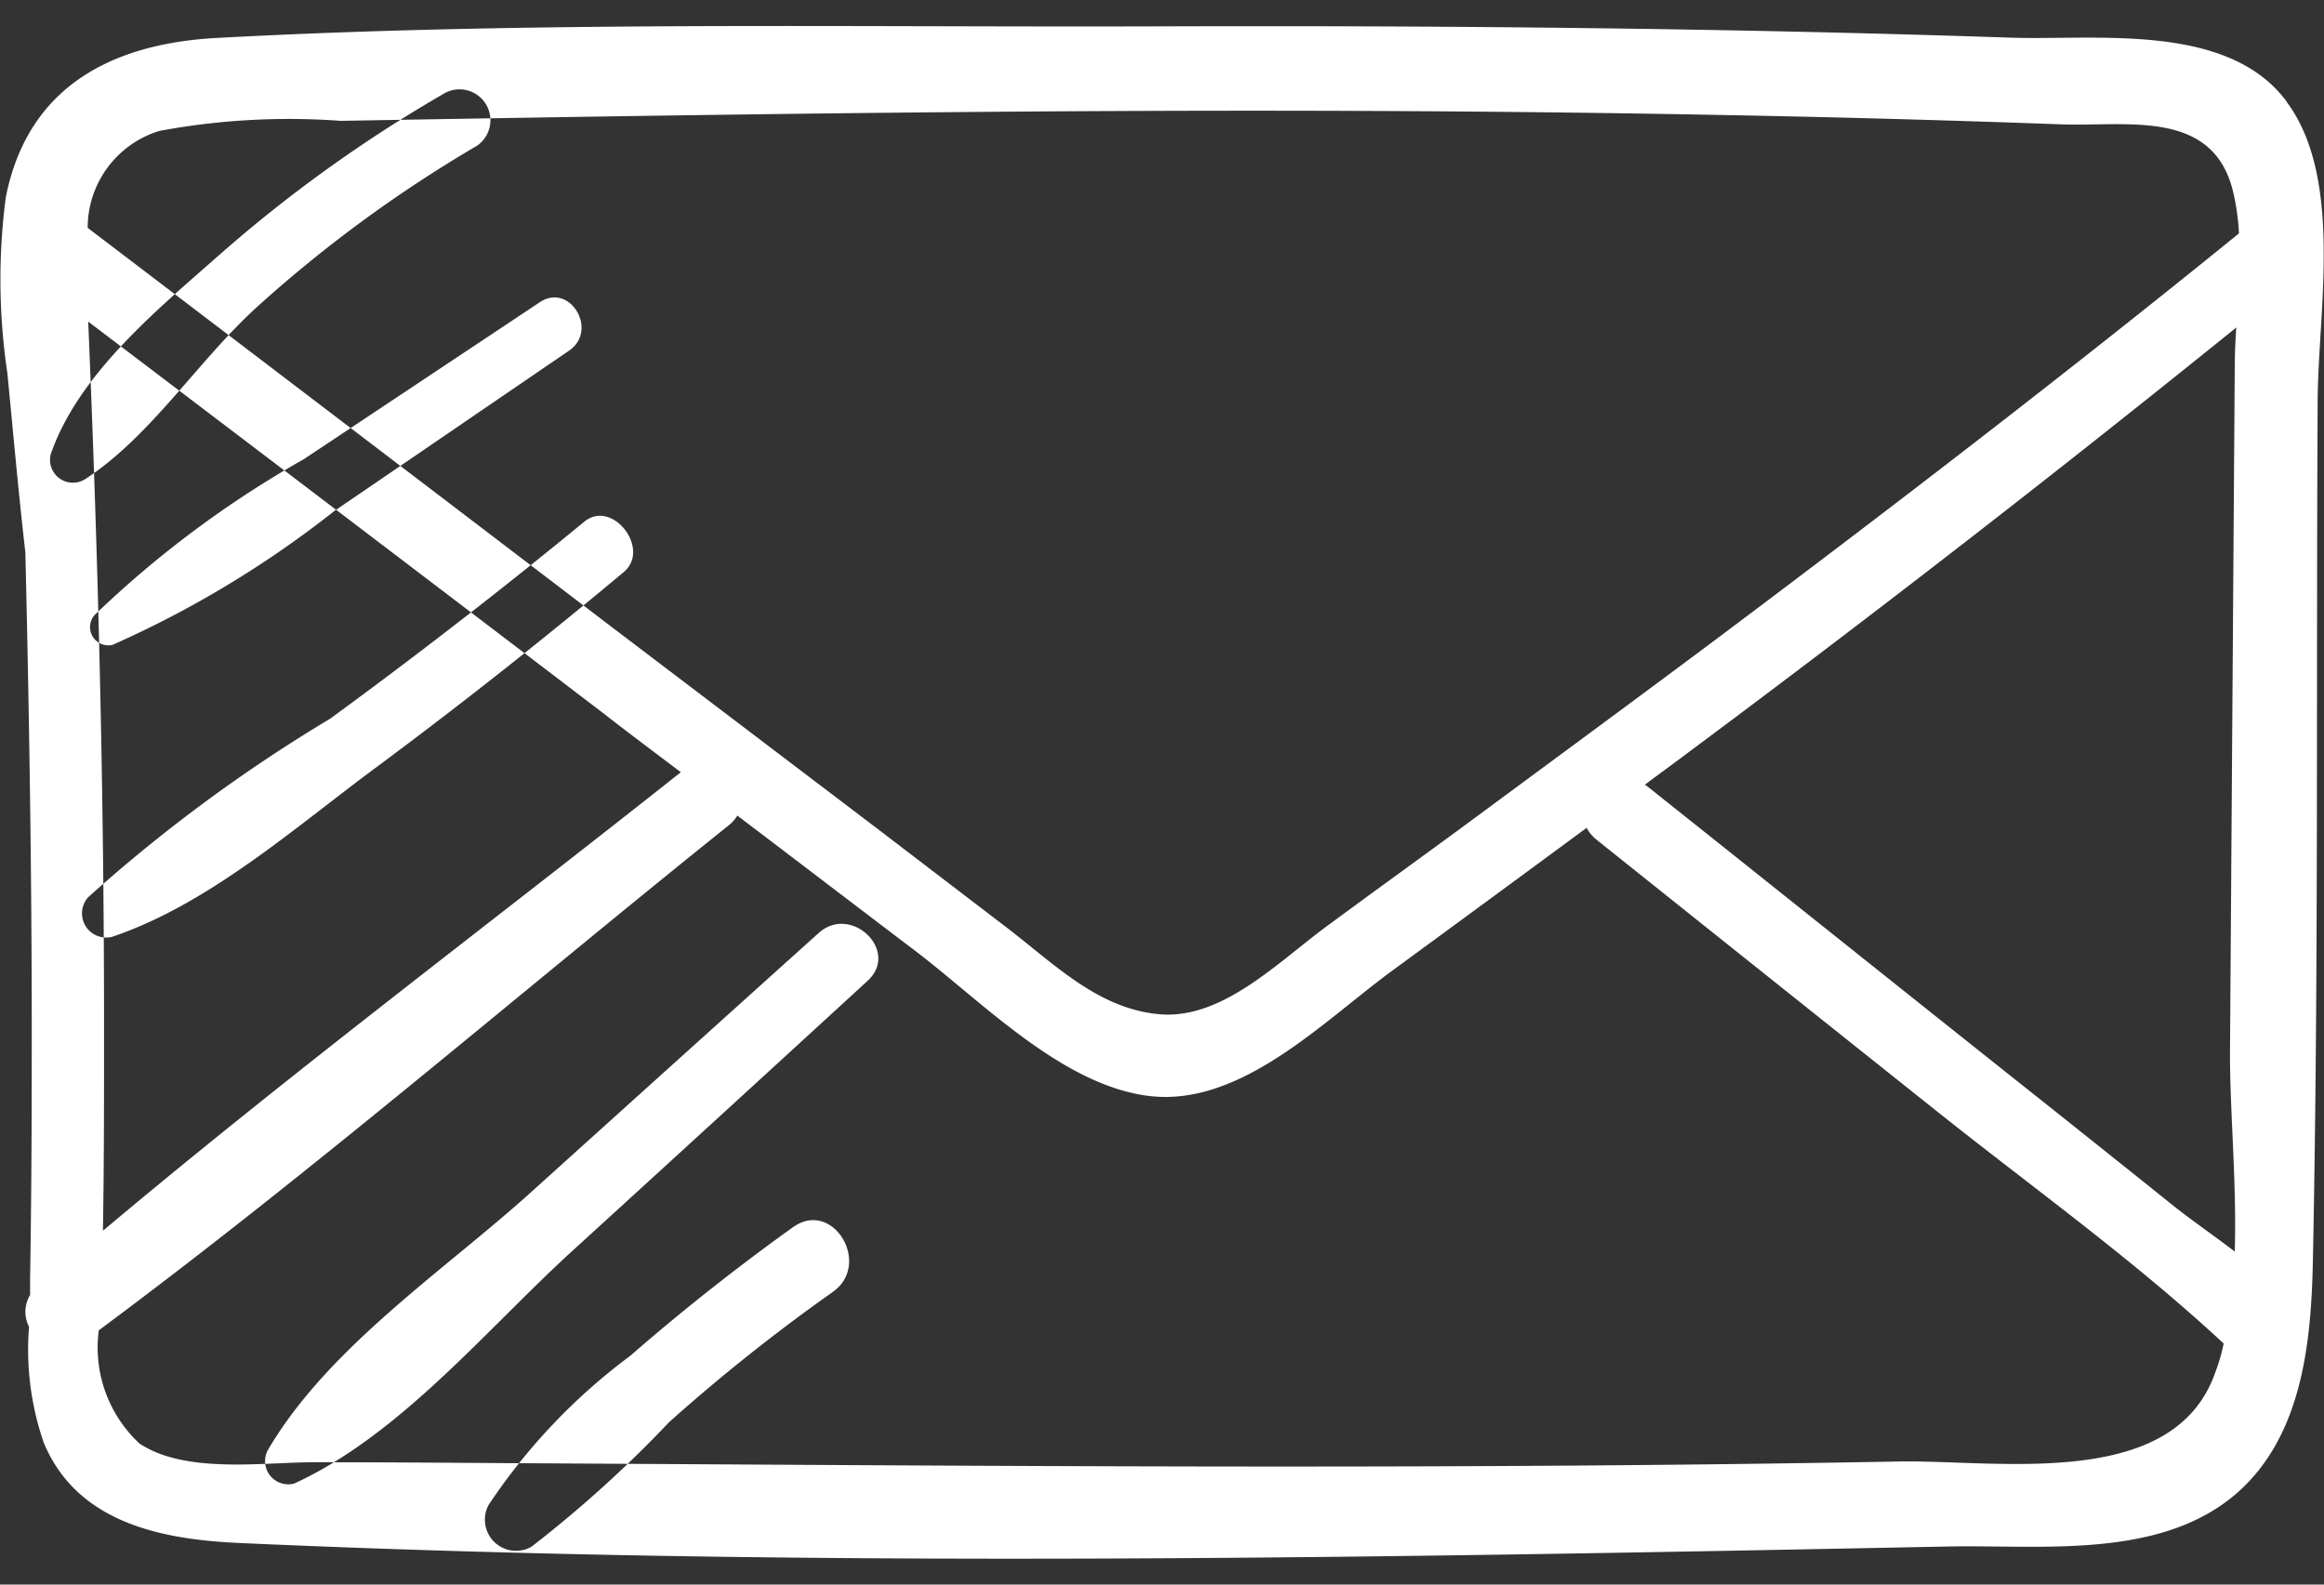 <svg xmlns="http://www.w3.org/2000/svg" width="44" height="30" viewBox="0 0 44 30">
  <rect x="0" y="0" width="44" height="30" fill="#333333" stroke="none"/>
<defs>
    <style>
      .cls-1 {
        fill: #fff;
        fill-rule: evenodd;
      }
    </style>
  </defs>
  <path id="icon_mail" class="cls-1" d="M2380.29,62.418c-1.12-1.5-3.6-1.152-5.22-1.205-5.37-.181-10.75-0.231-16.13-0.214-5.92.019-11.9-.1-17.81,0.218-1.98.1-3.6,0.9-4.02,3.016a12.016,12.016,0,0,0,.03,3.335c0.11,1.13.21,2.259,0.34,3.389,0.08,3.331.13,6.663,0.12,9.993q0,1.879-.03,3.761v0.307a0.61,0.61,0,0,0-.02.6,5.394,5.394,0,0,0,.28,2.2c0.64,1.53,2.26,1.83,3.71,1.895,10.75,0.484,21.6.28,32.35,0.066,1.76-.035,4.02.254,5.47-1.019,1.23-1.085,1.4-2.853,1.43-4.413,0.11-5.422.06-10.853,0.09-16.278,0.01-1.686.49-4.2-.59-5.645h0Zm-0.98,21.777c-0.39-.3-0.8-0.58-1.16-0.866-1.1-.883-2.21-1.767-3.32-2.648-2.22-1.766-4.43-3.534-6.65-5.3a0.154,0.154,0,0,0-.04-0.022c0.28-.213.57-0.42,0.85-0.632q5.25-3.908,10.35-8.027c-0.02.269-.03,0.534-0.03,0.785l-0.09,12.974c0,1.119.13,2.461,0.09,3.737h0Zm-39.29-21.217a13.4,13.4,0,0,1,3.43-.19c4.36-.076,8.72-0.147,13.09-0.177s8.73-.018,13.09.067q3.2,0.059,6.39.176c1.26,0.047,2.91-.31,3.27,1.323a4.422,4.422,0,0,1,.1.742c-3.25,2.638-6.57,5.187-9.91,7.692-1.62,1.21-3.25,2.408-4.87,3.605-0.82.6-1.64,1.194-2.45,1.79-0.96.7-2.02,1.813-3.23,1.694-1.16-.112-1.99-0.969-2.9-1.662l-2.43-1.857-5.13-3.895q-4.905-3.74-9.81-7.472a1.919,1.919,0,0,1,1.36-1.836h0Zm8.47,11.078c0.46,0.357.93,0.709,1.4,1.064-3.64,2.885-7.38,5.688-10.94,8.68V83.738c0.02-1.255.02-2.506,0.02-3.761,0-4.464-.11-8.926-0.3-13.388q4.92,3.729,9.82,7.466h0Zm24.45,14.114c-8.78.163-17.55,0.078-26.33,0.031-1.22-.009-2.45-0.017-3.67-0.017-0.96,0-2.43.225-3.3-.355a2.484,2.484,0,0,1-.77-2.142c4.08-3.031,7.96-6.381,11.93-9.564a0.668,0.668,0,0,0,.16-0.182c1.13,0.857,2.25,1.713,3.38,2.57,1.26,0.959,2.77,2.535,4.41,2.738,1.75,0.214,3.32-1.433,4.63-2.387q1.83-1.34,3.66-2.689a0.71,0.71,0,0,0,.19.227q3.2,2.557,6.41,5.115c1.82,1.452,3.75,2.83,5.46,4.421a3.418,3.418,0,0,1-.16.552C2378.15,88.733,2374.83,88.134,2372.94,88.17Zm-27.51-25.912a26.535,26.535,0,0,0-4.29,3.079c-1.16,1.024-2.66,2.251-3.18,3.765a0.433,0.433,0,0,0,.64.477c1.24-.8,2.14-2.234,3.24-3.244a25.2,25.2,0,0,1,4.19-3.075A0.585,0.585,0,0,0,2345.43,62.258Zm1.79,3.964-4.47,2.973a19.634,19.634,0,0,0-3.96,2.95,0.346,0.346,0,0,0,.34.564,19.536,19.536,0,0,0,4.21-2.542c1.48-1.008,2.95-2.016,4.43-3.025C2348.34,66.758,2347.79,65.84,2347.22,66.222Zm0.84,4.157q-2.355,1.935-4.81,3.728a29.673,29.673,0,0,0-4.58,3.379,0.458,0.458,0,0,0,.45.751c1.82-.61,3.46-2.066,4.99-3.2,1.6-1.186,3.17-2.428,4.7-3.707C2349.33,70.894,2348.59,69.937,2348.06,70.379Zm4.44,7.785q-2.745,2.47-5.48,4.938c-1.64,1.474-3.82,2.922-4.95,4.854a0.439,0.439,0,0,0,.5.631c1.99-.913,3.61-2.882,5.21-4.353q2.835-2.585,5.65-5.168C2354.04,78.5,2353.11,77.613,2352.5,78.164Zm-0.48,5.565c-1.06.761-2.09,1.571-3.08,2.434a11.374,11.374,0,0,0-2.69,2.83,0.59,0.59,0,0,0,.81.792,22.7,22.7,0,0,0,2.61-2.362,34.7,34.7,0,0,1,3.1-2.465C2353.51,84.431,2352.77,83.2,2352.02,83.73Z" transform="translate(-2337 -60.5)"/>
</svg>
